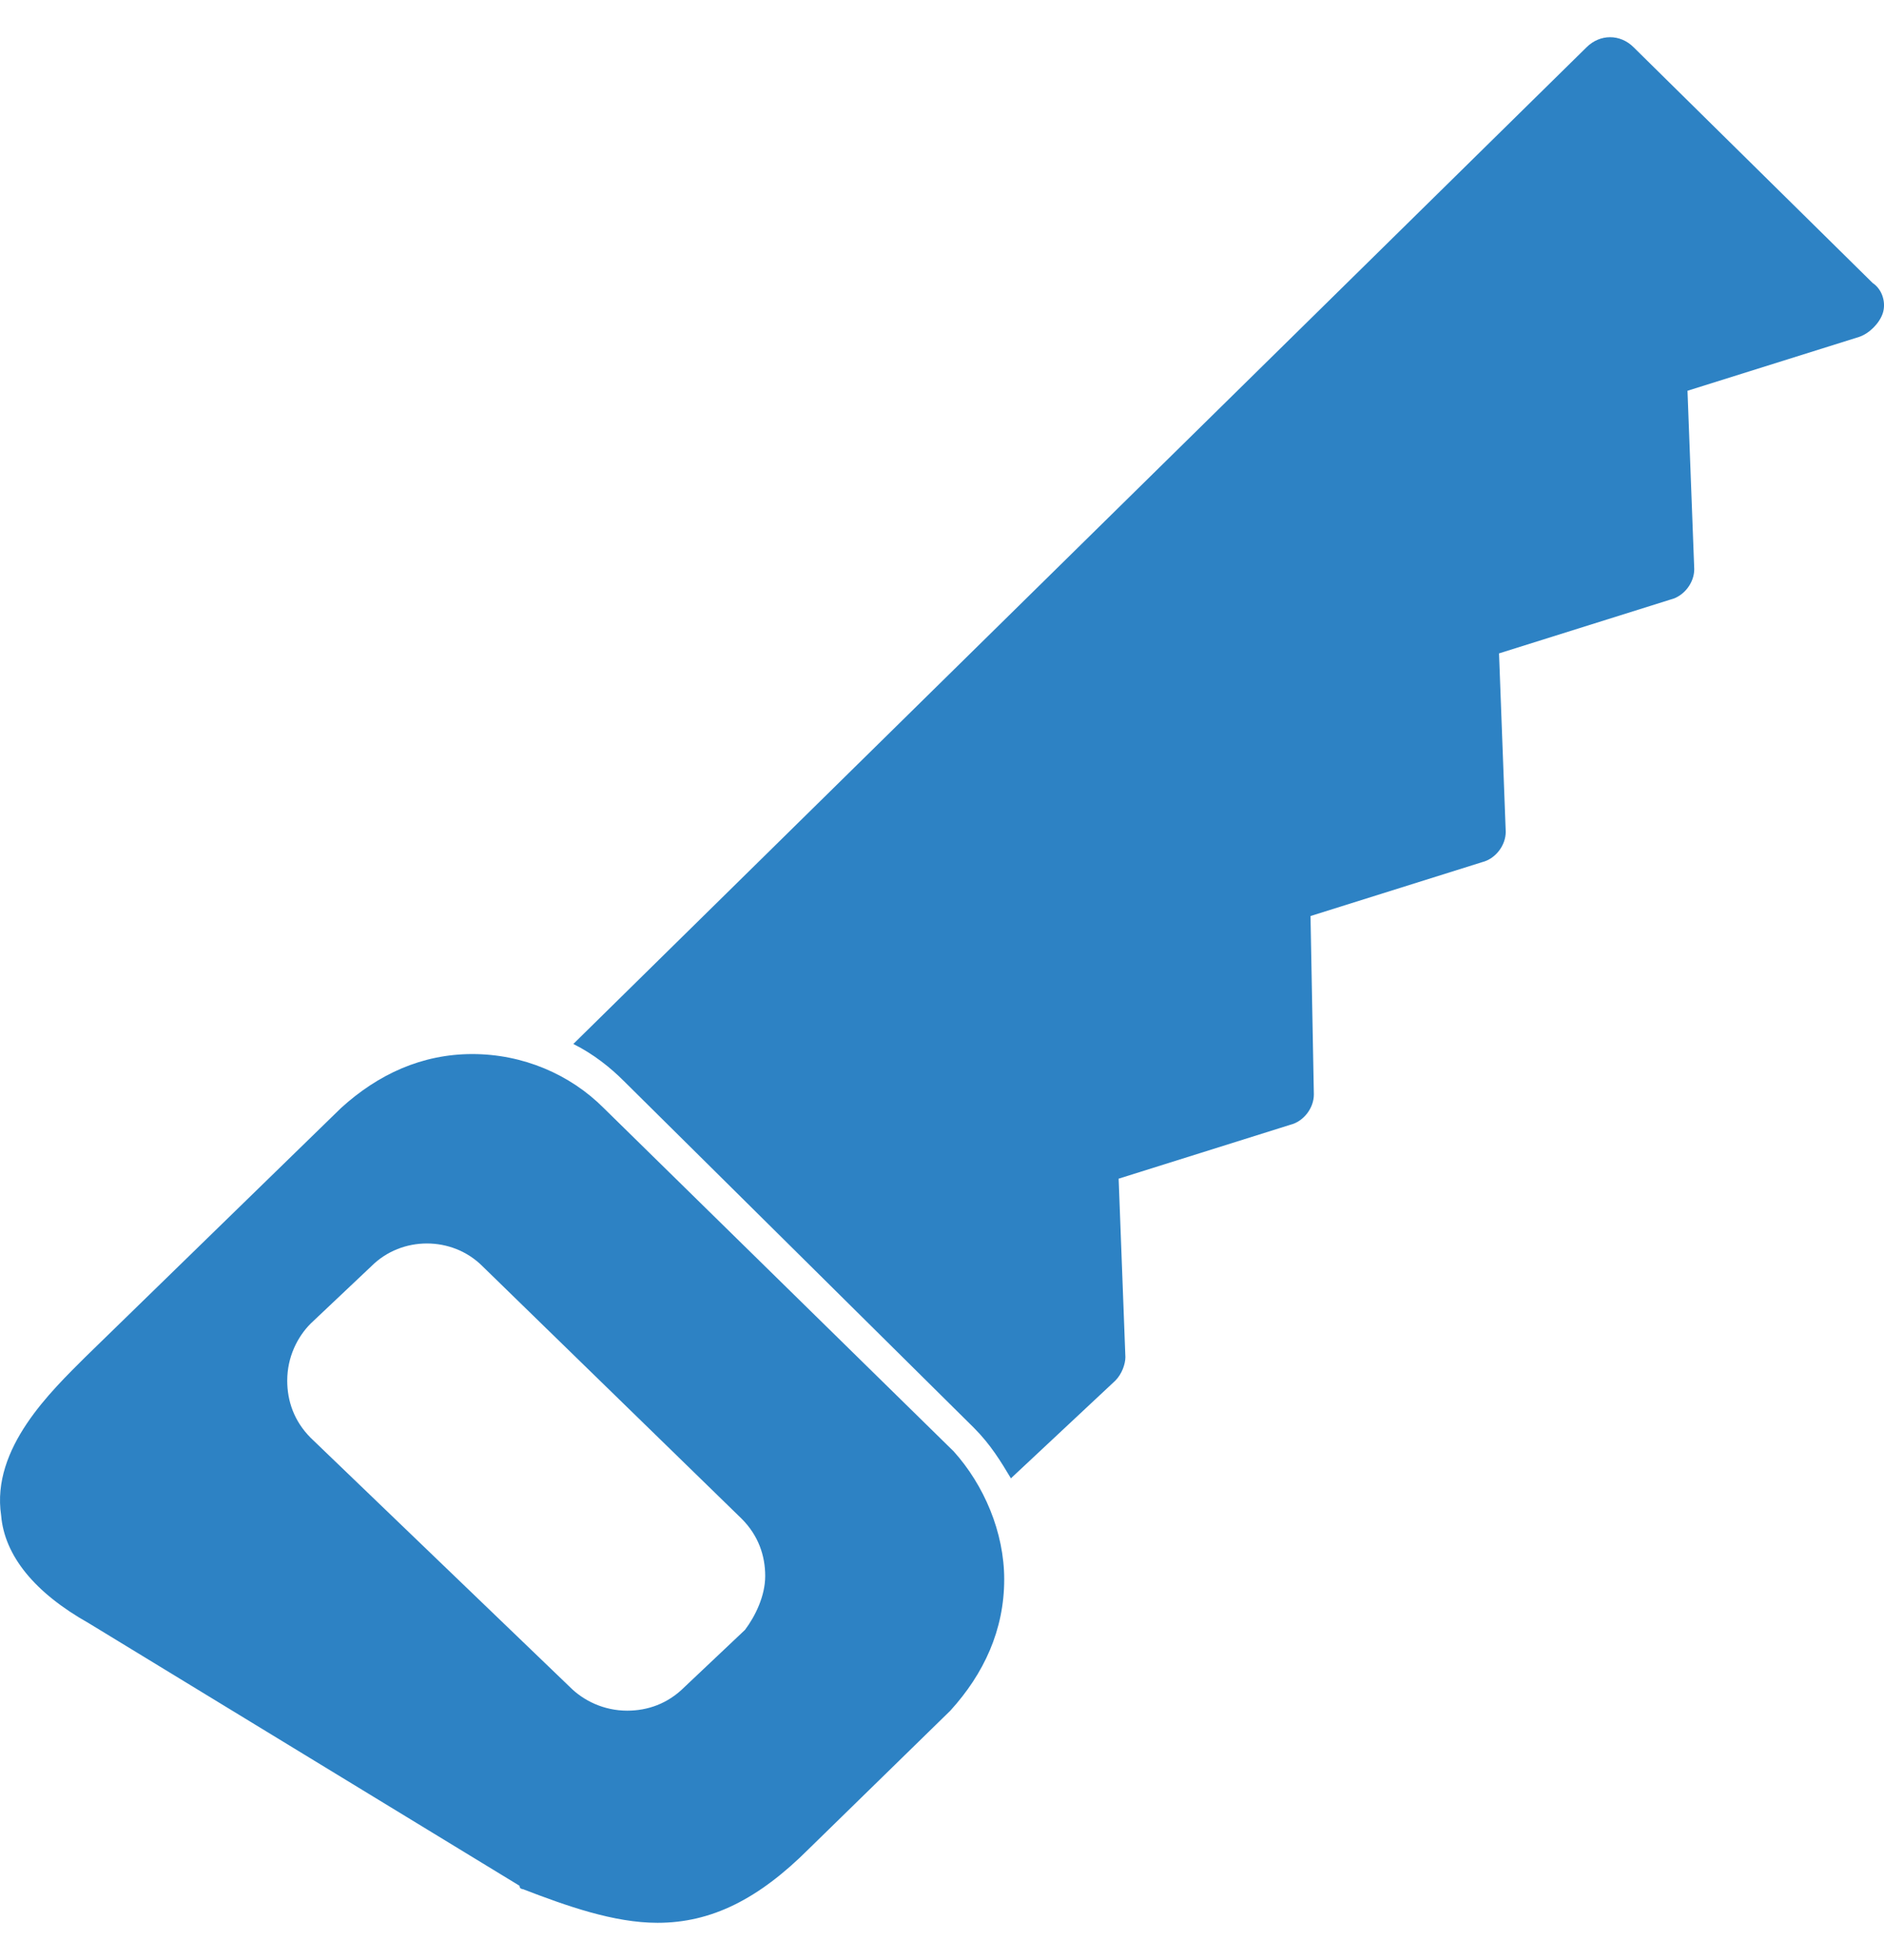 <?xml version="1.0" encoding="UTF-8"?>
<svg xmlns="http://www.w3.org/2000/svg" width="50" height="52" viewBox="0 0 50 52" fill="none">
  <path d="M13.966 29.037C14.502 29.216 14.948 29.484 15.395 29.931C14.948 29.573 14.412 29.216 13.966 29.037ZM49.699 7.508L43.356 1.255C42.999 0.898 42.463 0.898 42.105 1.255L15.216 27.697C15.752 27.965 16.199 28.323 16.556 28.68L25.847 37.881C26.293 38.328 26.561 38.775 26.829 39.221L29.599 36.63C29.777 36.452 29.867 36.184 29.867 36.005L29.688 31.271L34.244 29.841C34.601 29.752 34.869 29.395 34.869 29.037L34.78 24.303L39.336 22.873C39.693 22.784 39.961 22.427 39.961 22.069L39.783 17.335L44.339 15.905C44.696 15.816 44.964 15.459 44.964 15.101L44.785 10.367L49.341 8.938C49.609 8.848 49.877 8.58 49.967 8.312C50.056 8.044 49.967 7.687 49.699 7.508ZM26.651 41.901C26.651 43.241 26.115 44.403 25.221 45.385L21.47 49.048C20.13 50.388 18.879 51.013 17.45 51.013C16.288 51.013 15.038 50.566 13.876 50.12C13.876 50.12 13.787 50.12 13.787 50.03L2.352 43.062C0.923 42.258 0.119 41.276 0.03 40.204C-0.238 38.417 1.37 36.898 2.263 36.005L9.052 29.395C10.035 28.501 11.196 27.965 12.536 27.965C13.876 27.965 15.127 28.501 16.02 29.395L25.311 38.507C26.115 39.4 26.651 40.651 26.651 41.901ZM20.308 41.812C20.308 41.276 20.13 40.74 19.683 40.293L12.804 33.593C12 32.789 10.66 32.789 9.856 33.593L8.248 35.112C7.891 35.469 7.623 36.005 7.623 36.63C7.623 37.166 7.802 37.703 8.248 38.149L15.127 44.76C15.484 45.117 16.02 45.385 16.645 45.385C17.181 45.385 17.718 45.206 18.164 44.76L19.772 43.241C20.04 42.884 20.308 42.348 20.308 41.812Z" fill="#2D82C4"></path>
</svg>
